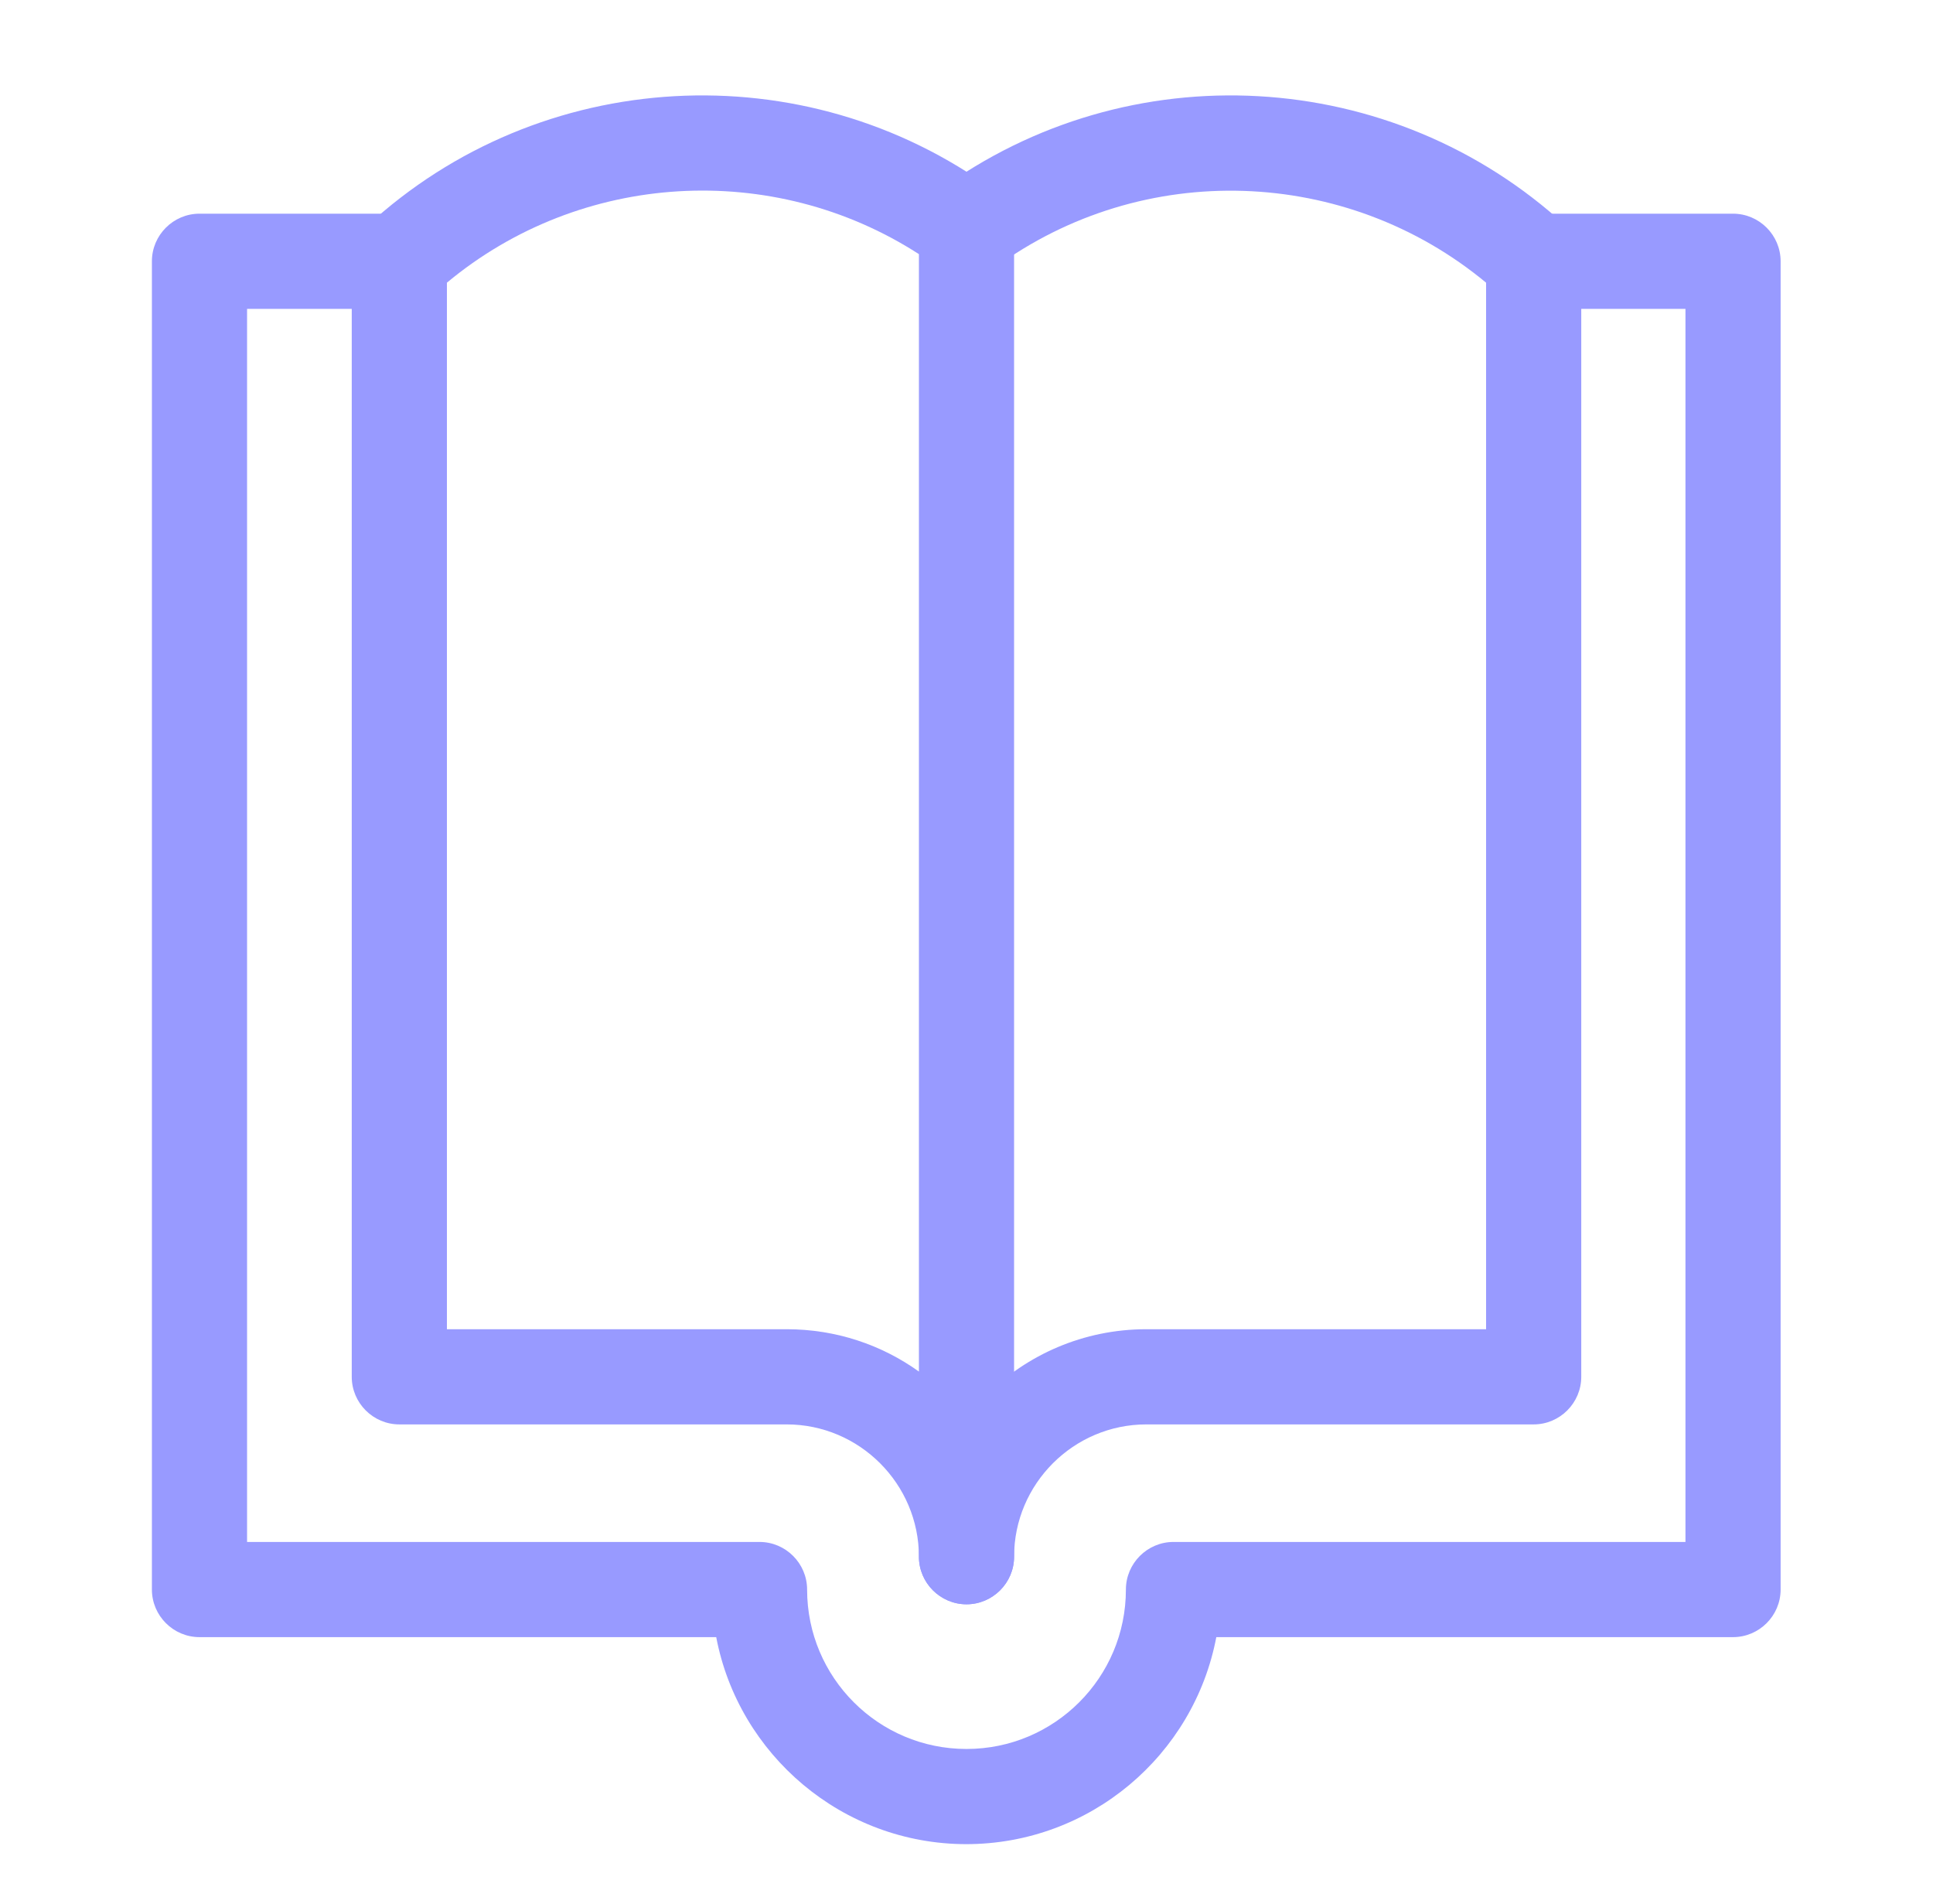 <svg width="65" height="64" viewBox="0 0 65 64" fill="none" xmlns="http://www.w3.org/2000/svg">
<g clip-path="url(#clip0_2006_1682)">
<mask id="mask0_2006_1682" style="mask-type:luminance" maskUnits="userSpaceOnUse" x="0" y="0" width="65" height="64">
<path d="M64.5 0H0.5V64H64.5V0Z" fill="white"/>
</mask>
<g mask="url(#mask0_2006_1682)">
<path d="M32.5 53.936C31.62 53.936 30.9 53.216 30.9 52.336C30.9 49.888 28.9 47.888 26.452 47.888H13.428C12.548 47.888 11.828 47.168 11.828 46.288V8.784C11.828 8.336 12.02 7.904 12.34 7.6C18.164 2.224 27.044 1.728 33.444 6.416C33.86 6.72 34.1 7.2 34.1 7.712V52.336C34.1 53.216 33.38 53.936 32.5 53.936ZM15.028 44.688H26.452C28.116 44.688 29.652 45.216 30.9 46.112V8.544C25.988 5.376 19.524 5.76 15.028 9.504V44.672V44.688Z" fill="#989AFF"/>
<path d="M32.5 53.936C31.62 53.936 30.9 53.216 30.9 52.336C30.9 48.112 34.324 44.688 38.548 44.688H49.972V9.504C45.268 5.6 38.436 5.344 33.444 9.008C32.724 9.536 31.732 9.376 31.204 8.656C30.676 7.936 30.836 6.944 31.556 6.416C37.956 1.728 46.82 2.224 52.66 7.6C52.996 7.904 53.172 8.336 53.172 8.784V46.288C53.172 47.168 52.452 47.888 51.572 47.888H38.548C36.1 47.888 34.1 49.888 34.1 52.336C34.1 53.216 33.38 53.936 32.5 53.936Z" fill="#989AFF"/>
<path d="M32.5 62C28.324 62 24.836 58.992 24.084 55.04H6.708C5.828 55.04 5.108 54.32 5.108 53.44V8.784C5.108 7.904 5.828 7.184 6.708 7.184H13.428C14.308 7.184 15.028 7.904 15.028 8.784C15.028 9.664 14.308 10.384 13.428 10.384H8.308V51.84H25.54C26.42 51.84 27.14 52.56 27.14 53.44C27.14 56.4 29.54 58.8 32.5 58.8C35.46 58.8 37.86 56.4 37.86 53.44C37.86 52.56 38.58 51.84 39.46 51.84H56.676V10.384H51.556C50.676 10.384 49.956 9.664 49.956 8.784C49.956 7.904 50.676 7.184 51.556 7.184H58.276C59.156 7.184 59.876 7.904 59.876 8.784V53.44C59.876 54.32 59.156 55.04 58.276 55.04H40.9C40.148 59.008 36.66 62 32.484 62H32.5Z" fill="#989AFF"/>
</g>
</g>
<defs>
<clipPath id="clip0_2006_1682">
<rect width="64" height="64" fill="white" transform="translate(0.5)"/>
</clipPath>
</defs>
</svg>
